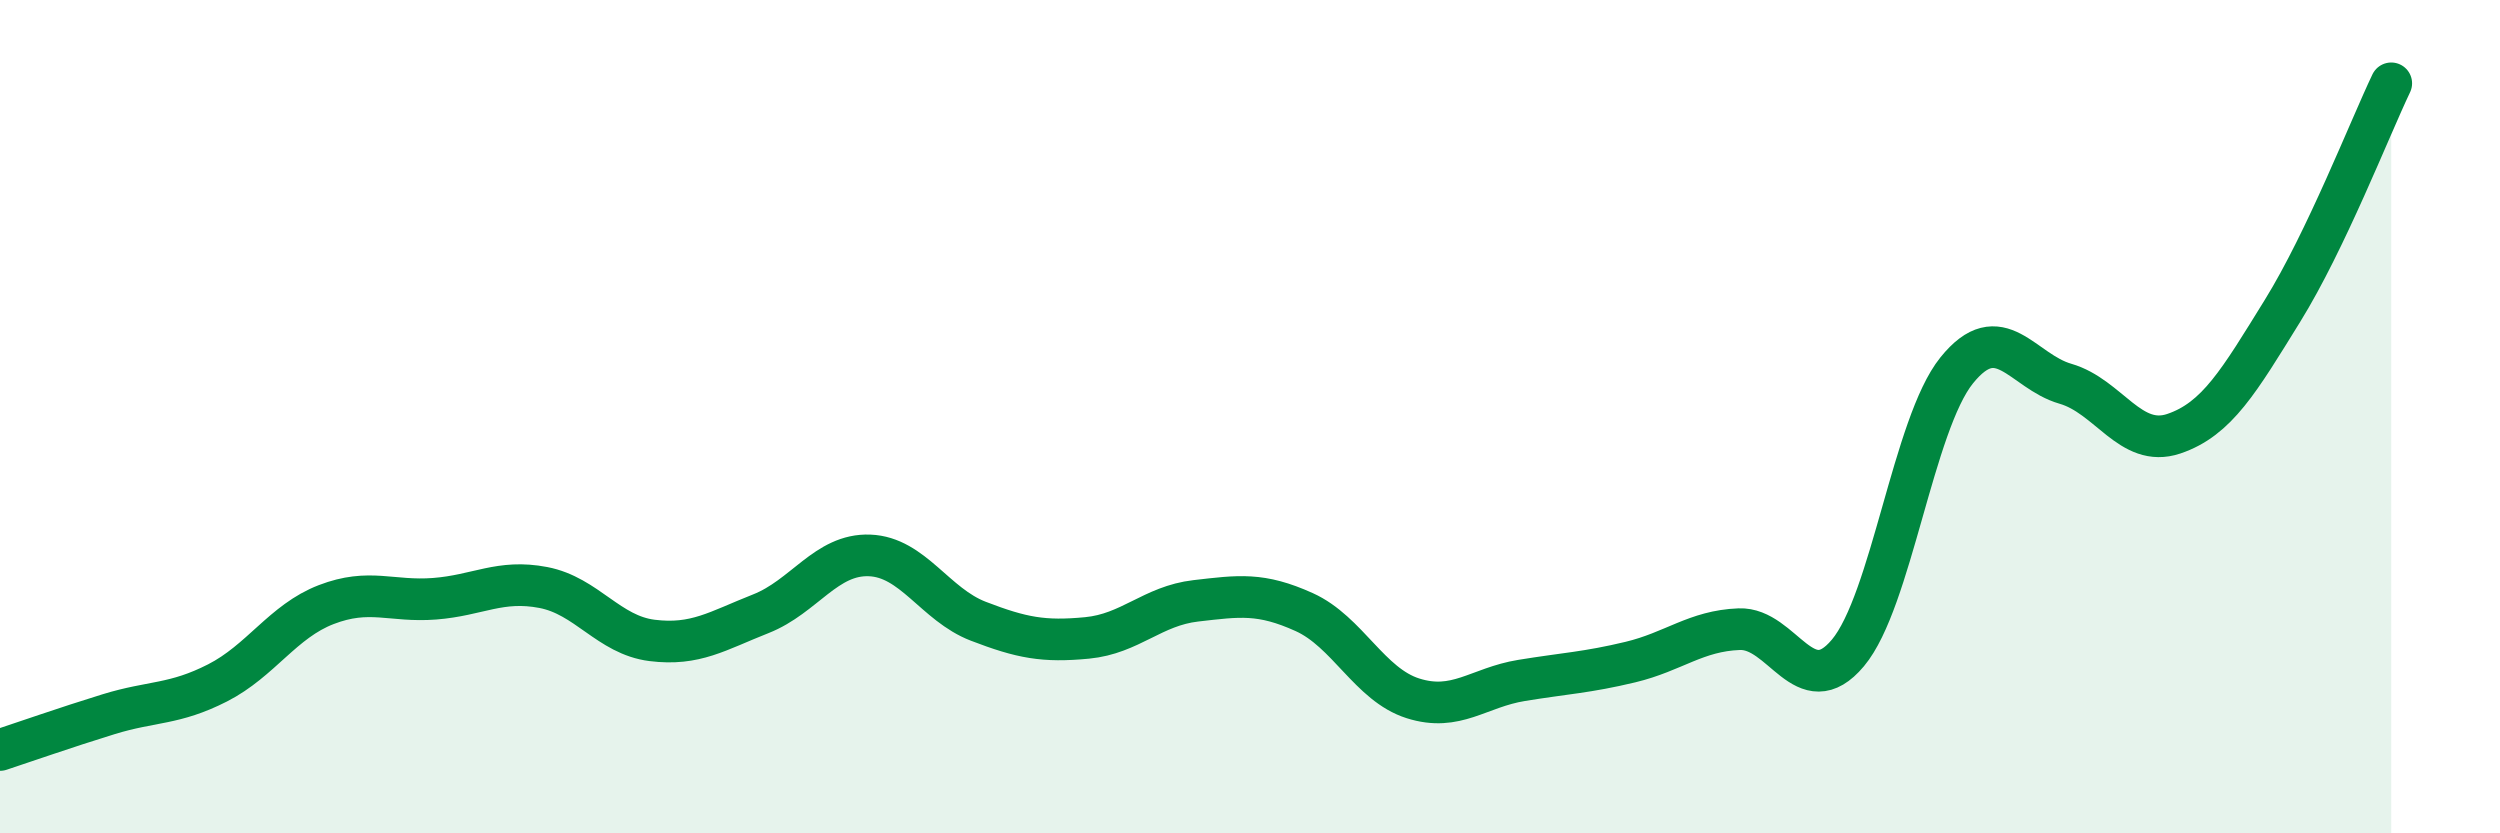 
    <svg width="60" height="20" viewBox="0 0 60 20" xmlns="http://www.w3.org/2000/svg">
      <path
        d="M 0,18 C 0.52,17.83 1.57,17.46 2.61,17.14 C 3.65,16.82 4.18,16.92 5.22,16.39 C 6.26,15.86 6.79,14.91 7.83,14.51 C 8.87,14.11 9.39,14.45 10.43,14.37 C 11.47,14.29 12,13.9 13.04,14.1 C 14.08,14.3 14.61,15.24 15.65,15.37 C 16.69,15.5 17.22,15.14 18.26,14.73 C 19.3,14.32 19.83,13.29 20.87,13.33 C 21.91,13.37 22.44,14.51 23.48,14.91 C 24.52,15.31 25.05,15.41 26.09,15.31 C 27.13,15.21 27.66,14.54 28.7,14.42 C 29.74,14.3 30.26,14.22 31.3,14.69 C 32.34,15.16 32.87,16.43 33.91,16.76 C 34.95,17.09 35.48,16.5 36.52,16.33 C 37.56,16.16 38.09,16.14 39.13,15.89 C 40.17,15.64 40.7,15.14 41.74,15.1 C 42.78,15.06 43.31,16.91 44.35,15.67 C 45.39,14.43 45.92,10.18 46.96,8.89 C 48,7.6 48.53,8.91 49.57,9.21 C 50.61,9.51 51.13,10.76 52.17,10.41 C 53.21,10.06 53.74,9.14 54.78,7.46 C 55.82,5.78 56.87,3.09 57.39,2L57.39 20L0 20Z"
        fill="#008740"
        opacity="0.1"
        stroke-linecap="round"
        stroke-linejoin="round"
      />
      <path
        d="M 0,18 C 0.52,17.83 1.57,17.46 2.61,17.14 C 3.65,16.82 4.18,16.92 5.22,16.39 C 6.26,15.86 6.79,14.91 7.83,14.51 C 8.87,14.11 9.39,14.45 10.43,14.37 C 11.47,14.29 12,13.9 13.04,14.1 C 14.08,14.3 14.61,15.24 15.65,15.37 C 16.69,15.5 17.22,15.14 18.26,14.73 C 19.3,14.32 19.83,13.29 20.87,13.33 C 21.91,13.37 22.44,14.51 23.48,14.91 C 24.52,15.31 25.05,15.41 26.09,15.31 C 27.13,15.21 27.66,14.54 28.7,14.42 C 29.74,14.3 30.26,14.22 31.3,14.69 C 32.34,15.16 32.87,16.43 33.91,16.76 C 34.95,17.09 35.48,16.5 36.52,16.33 C 37.56,16.16 38.09,16.14 39.13,15.89 C 40.17,15.64 40.7,15.14 41.74,15.1 C 42.78,15.06 43.31,16.91 44.35,15.67 C 45.39,14.43 45.92,10.18 46.96,8.89 C 48,7.6 48.53,8.91 49.57,9.21 C 50.61,9.51 51.13,10.76 52.17,10.41 C 53.21,10.06 53.74,9.14 54.78,7.46 C 55.82,5.78 56.87,3.09 57.39,2"
        stroke="#008740"
        stroke-width="1"
        fill="none"
        stroke-linecap="round"
        stroke-linejoin="round"
      />
    </svg>
  